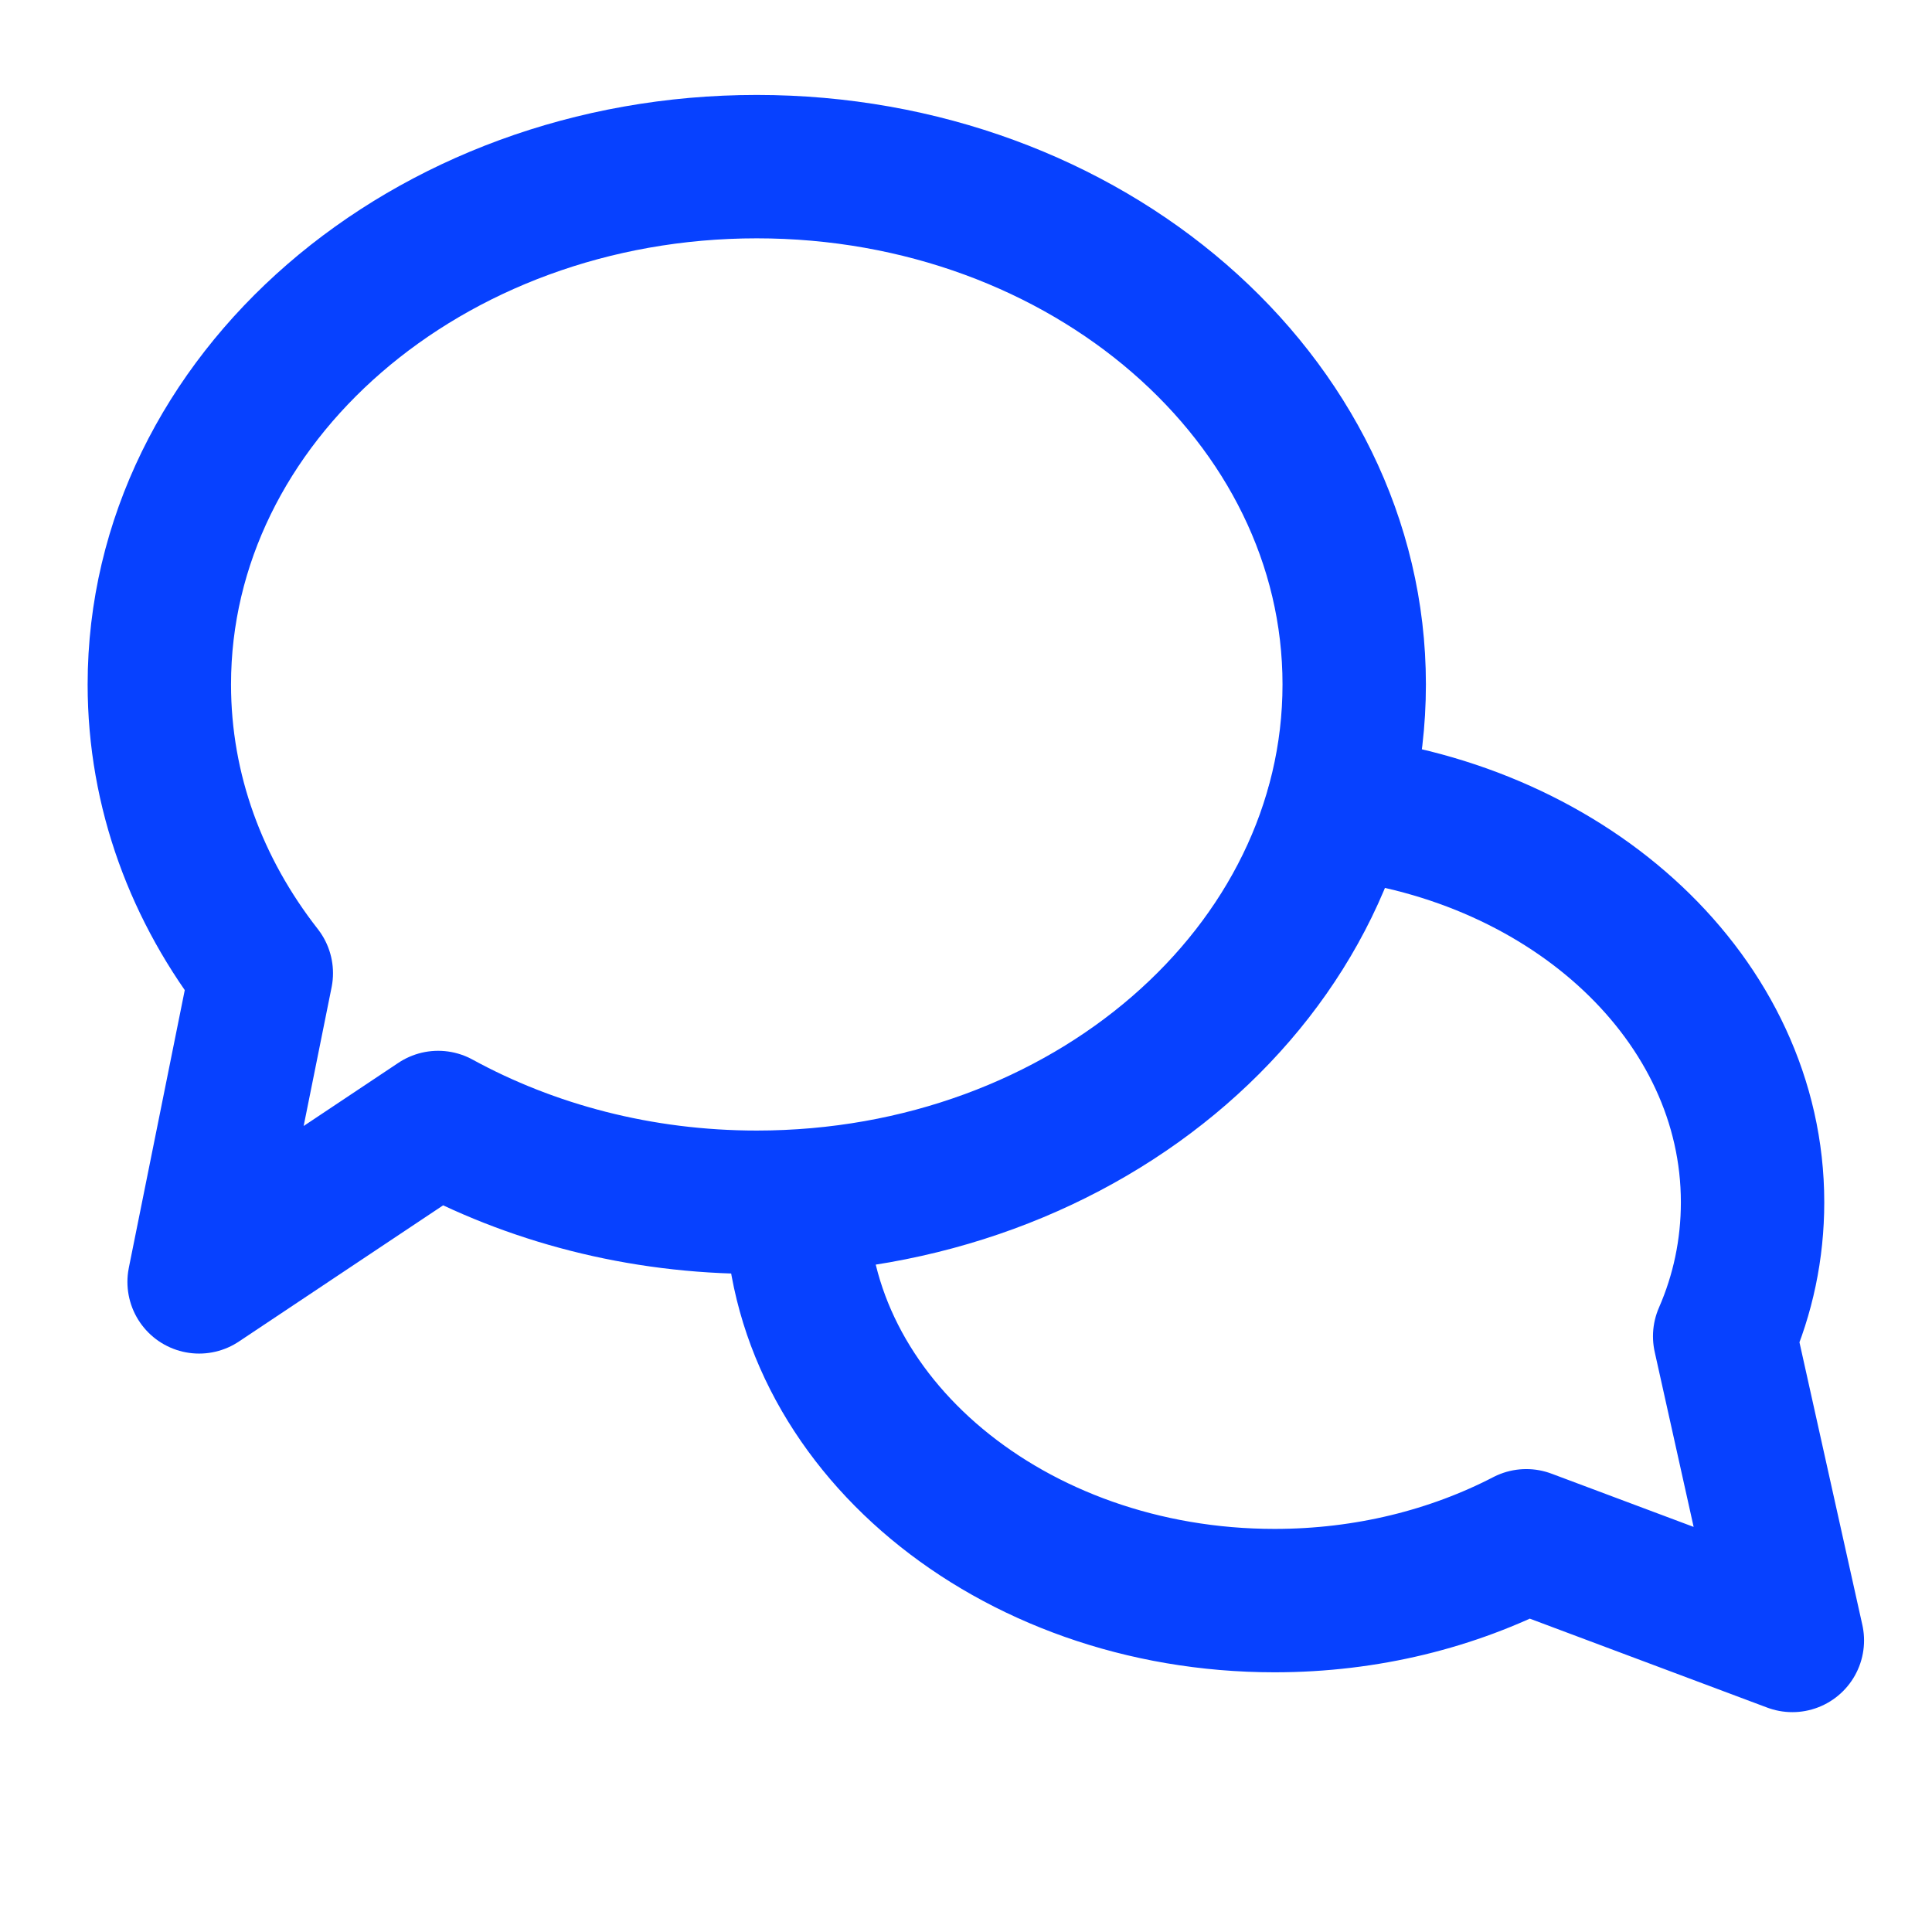 <svg width="32" height="32" viewBox="0 0 32 32" fill="none" xmlns="http://www.w3.org/2000/svg">
<path d="M22.153 13.373C26.033 13.797 29.028 16.565 29.028 19.913C29.028 20.692 28.869 21.439 28.566 22.133L29.687 27.171L25.28 25.52C24.067 26.148 22.642 26.511 21.111 26.511C16.744 26.511 13.194 23.555 13.194 19.913" stroke="#0741FF" stroke-width="2.375" stroke-miterlimit="1" stroke-linecap="round" stroke-linejoin="round"/>
<path fill-rule="evenodd" clip-rule="evenodd" d="M4.328 16.119C3.259 14.752 2.639 13.107 2.639 11.336C2.639 6.603 7.072 2.76 12.534 2.76C17.997 2.76 22.43 6.603 22.43 11.336C22.43 16.069 17.997 19.913 12.534 19.913C10.595 19.913 8.787 19.428 7.257 18.592L3.298 21.232L4.328 16.119Z" stroke="#0741FF" stroke-width="2.375" stroke-miterlimit="1" stroke-linecap="round" stroke-linejoin="round"/>
</svg>
